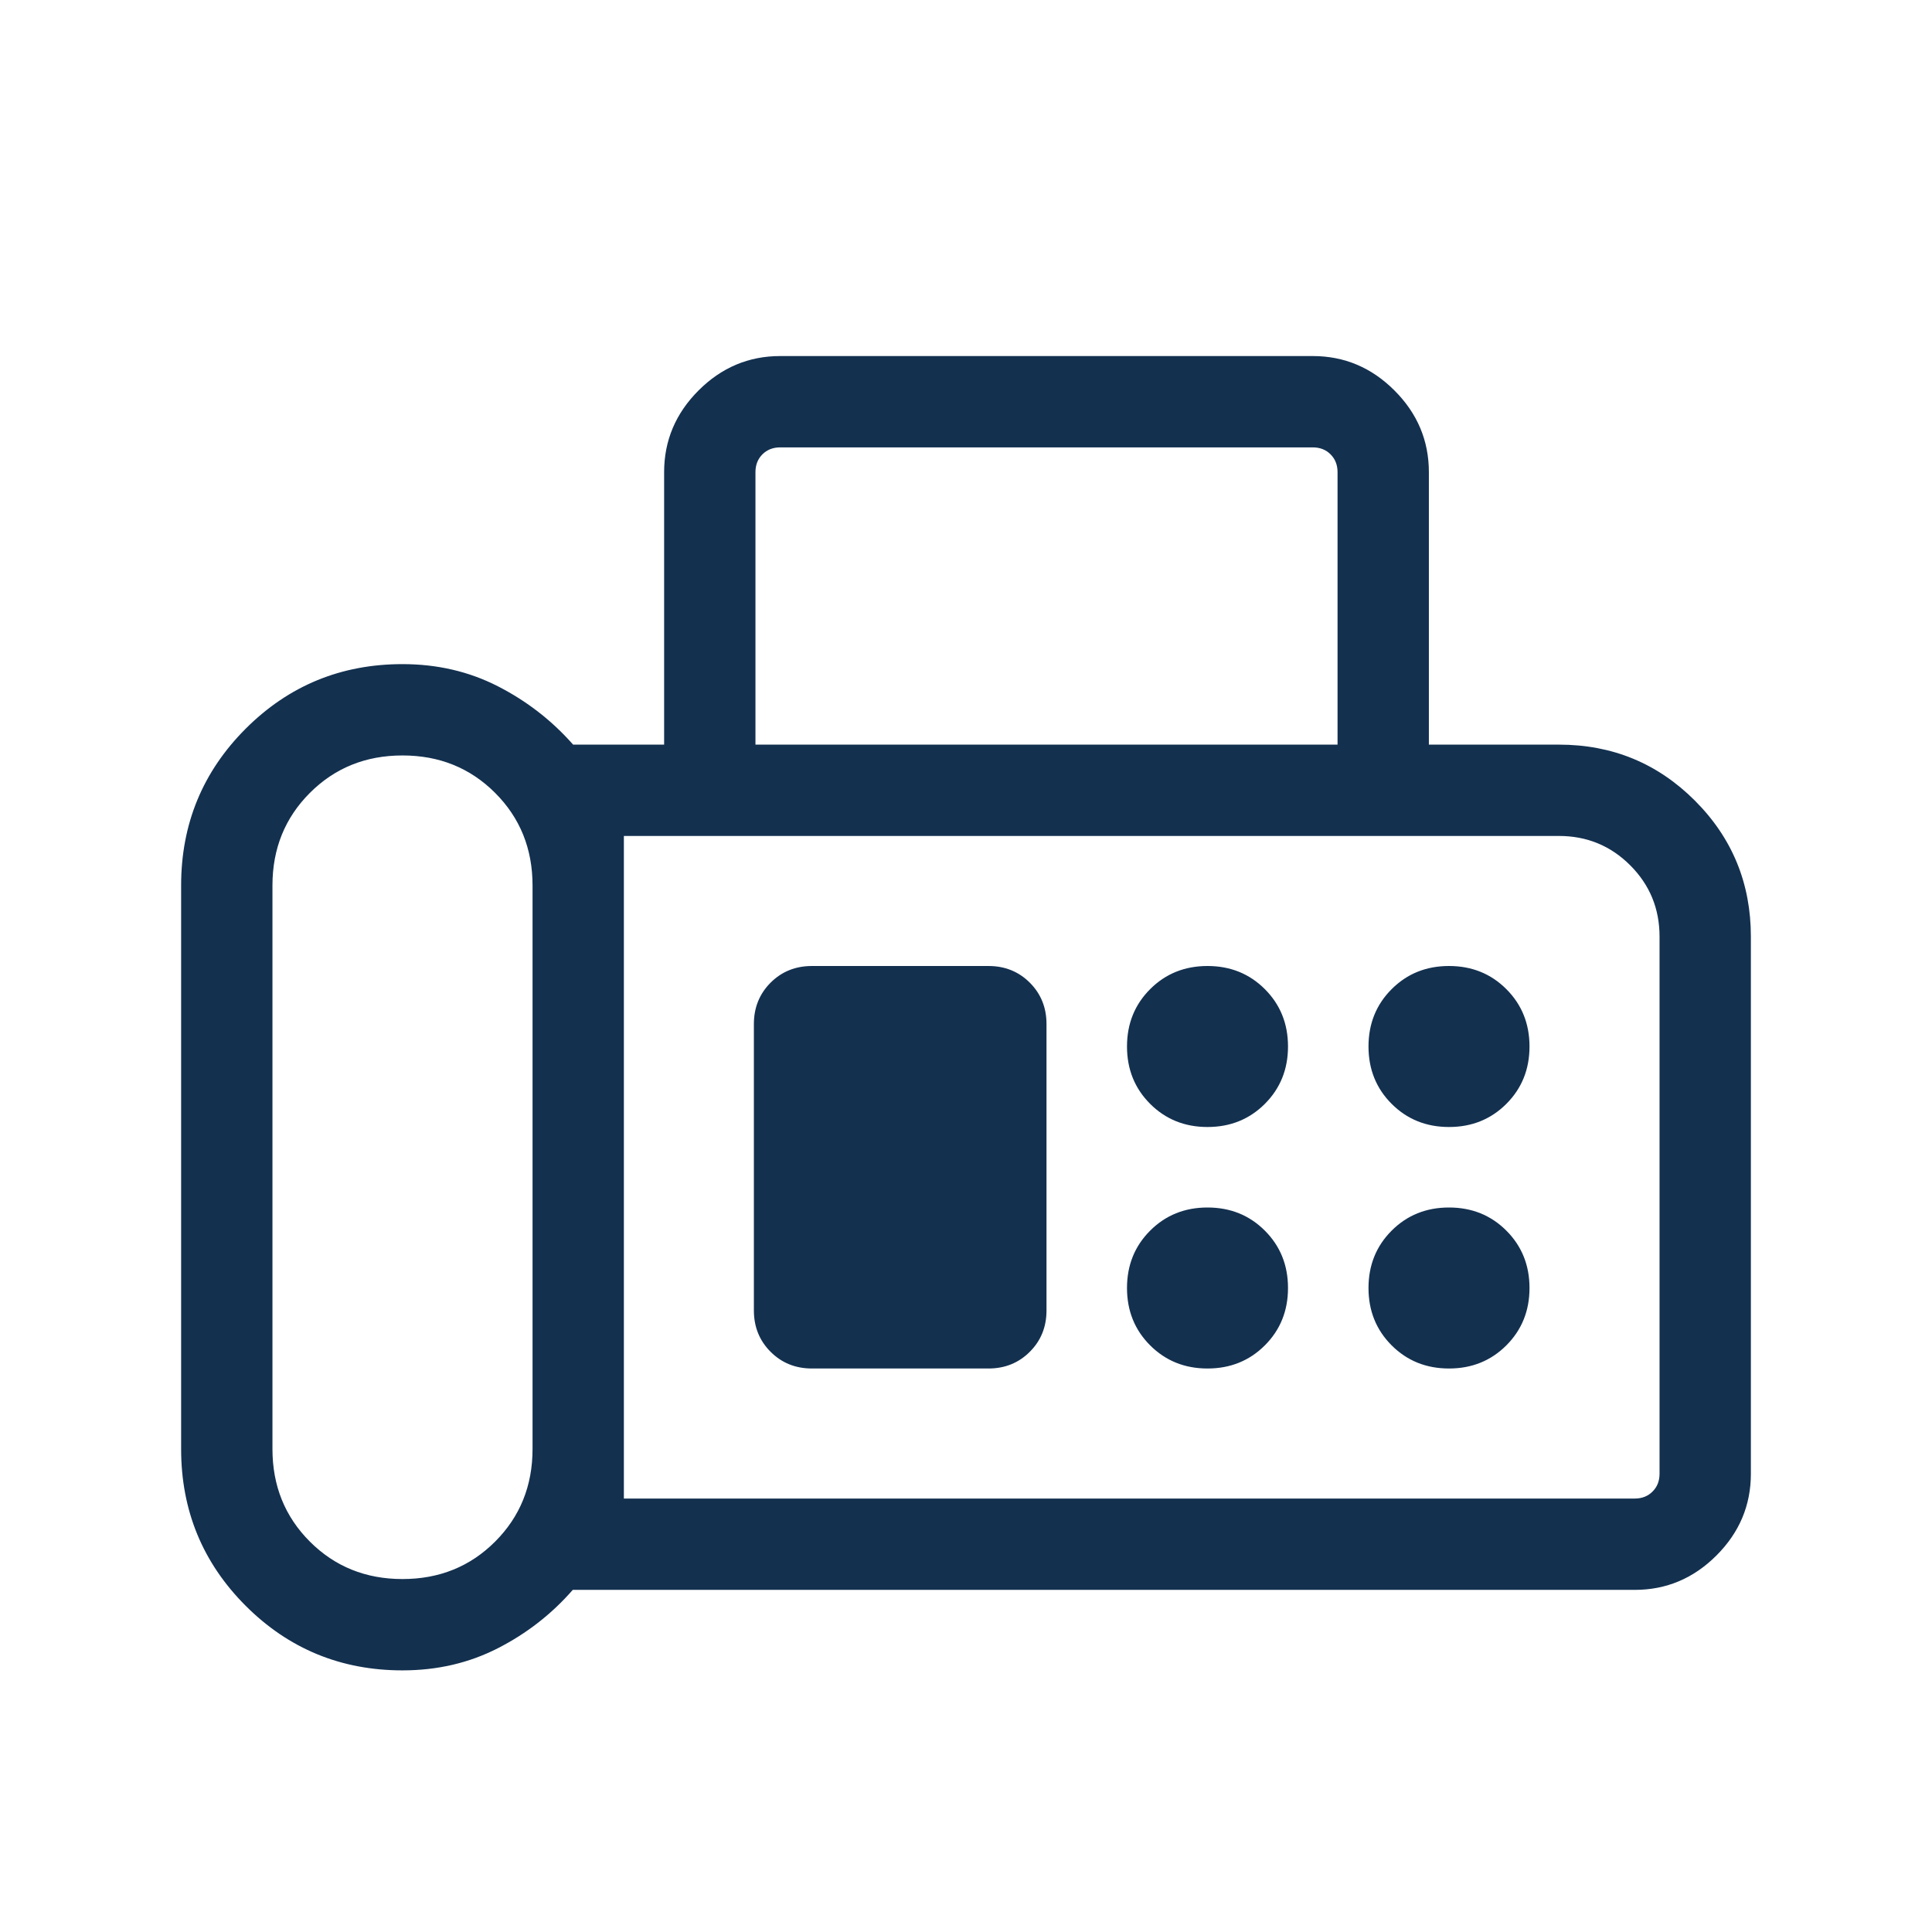 <svg width="48" height="48" viewBox="0 0 48 48" fill="none" xmlns="http://www.w3.org/2000/svg">
<path d="M10 41.5C8.472 41.5 7.174 40.965 6.104 39.896C5.035 38.826 4.5 37.528 4.5 36V22C4.5 20.472 5.035 19.174 6.104 18.104C7.174 17.035 8.472 16.5 10 16.5C10.862 16.5 11.651 16.683 12.369 17.05C13.087 17.417 13.71 17.9 14.239 18.5H16.5V11.731C16.5 10.948 16.785 10.271 17.355 9.701C17.925 9.131 18.601 8.846 19.384 8.846H32.615C33.399 8.846 34.075 9.131 34.645 9.701C35.215 10.271 35.5 10.948 35.5 11.731V18.5H38.73C40.056 18.5 41.182 18.964 42.109 19.891C43.036 20.818 43.5 21.945 43.5 23.27V36.615C43.5 37.399 43.215 38.075 42.645 38.645C42.075 39.215 41.399 39.5 40.615 39.5H14.23C13.707 40.1 13.087 40.583 12.369 40.95C11.651 41.317 10.862 41.5 10 41.5ZM10 39.231C10.914 39.231 11.681 38.921 12.301 38.301C12.921 37.681 13.231 36.914 13.231 36V22C13.231 21.086 12.921 20.319 12.301 19.699C11.681 19.079 10.914 18.769 10 18.769C9.086 18.769 8.319 19.079 7.699 19.699C7.079 20.319 6.769 21.086 6.769 22V36C6.769 36.914 7.079 37.681 7.699 38.301C8.319 38.921 9.086 39.231 10 39.231ZM18.769 18.5H33.231V11.731C33.231 11.551 33.173 11.404 33.057 11.288C32.942 11.173 32.795 11.115 32.615 11.115H19.384C19.205 11.115 19.058 11.173 18.942 11.288C18.827 11.404 18.769 11.551 18.769 11.731V18.5ZM15.5 37.231H40.615C40.795 37.231 40.942 37.173 41.057 37.057C41.173 36.942 41.231 36.795 41.231 36.615V23.27C41.231 22.575 40.988 21.984 40.502 21.498C40.016 21.012 39.425 20.769 38.73 20.769H15.5V37.231ZM30 28C30.567 28 31.042 27.808 31.425 27.425C31.808 27.042 32 26.567 32 26C32 25.433 31.808 24.958 31.425 24.575C31.042 24.192 30.567 24 30 24C29.433 24 28.958 24.192 28.575 24.575C28.192 24.958 28 25.433 28 26C28 26.567 28.192 27.042 28.575 27.425C28.958 27.808 29.433 28 30 28ZM36 28C36.567 28 37.042 27.808 37.425 27.425C37.808 27.042 38 26.567 38 26C38 25.433 37.808 24.958 37.425 24.575C37.042 24.192 36.567 24 36 24C35.433 24 34.958 24.192 34.575 24.575C34.192 24.958 34 25.433 34 26C34 26.567 34.192 27.042 34.575 27.425C34.958 27.808 35.433 28 36 28ZM30 34C30.567 34 31.042 33.808 31.425 33.425C31.808 33.042 32 32.567 32 32C32 31.433 31.808 30.958 31.425 30.575C31.042 30.192 30.567 30 30 30C29.433 30 28.958 30.192 28.575 30.575C28.192 30.958 28 31.433 28 32C28 32.567 28.192 33.042 28.575 33.425C28.958 33.808 29.433 34 30 34ZM36 34C36.567 34 37.042 33.808 37.425 33.425C37.808 33.042 38 32.567 38 32C38 31.433 37.808 30.958 37.425 30.575C37.042 30.192 36.567 30 36 30C35.433 30 34.958 30.192 34.575 30.575C34.192 30.958 34 31.433 34 32C34 32.567 34.192 33.042 34.575 33.425C34.958 33.808 35.433 34 36 34ZM20.173 34H24.558C24.966 34 25.309 33.862 25.585 33.585C25.862 33.309 26 32.966 26 32.557V25.442C26 25.034 25.862 24.691 25.585 24.414C25.309 24.138 24.966 24 24.558 24H20.173C19.764 24 19.422 24.138 19.145 24.414C18.869 24.691 18.73 25.034 18.73 25.442V32.557C18.73 32.966 18.869 33.309 19.145 33.585C19.422 33.862 19.764 34 20.173 34Z" fill="#13304F"/>
</svg>
